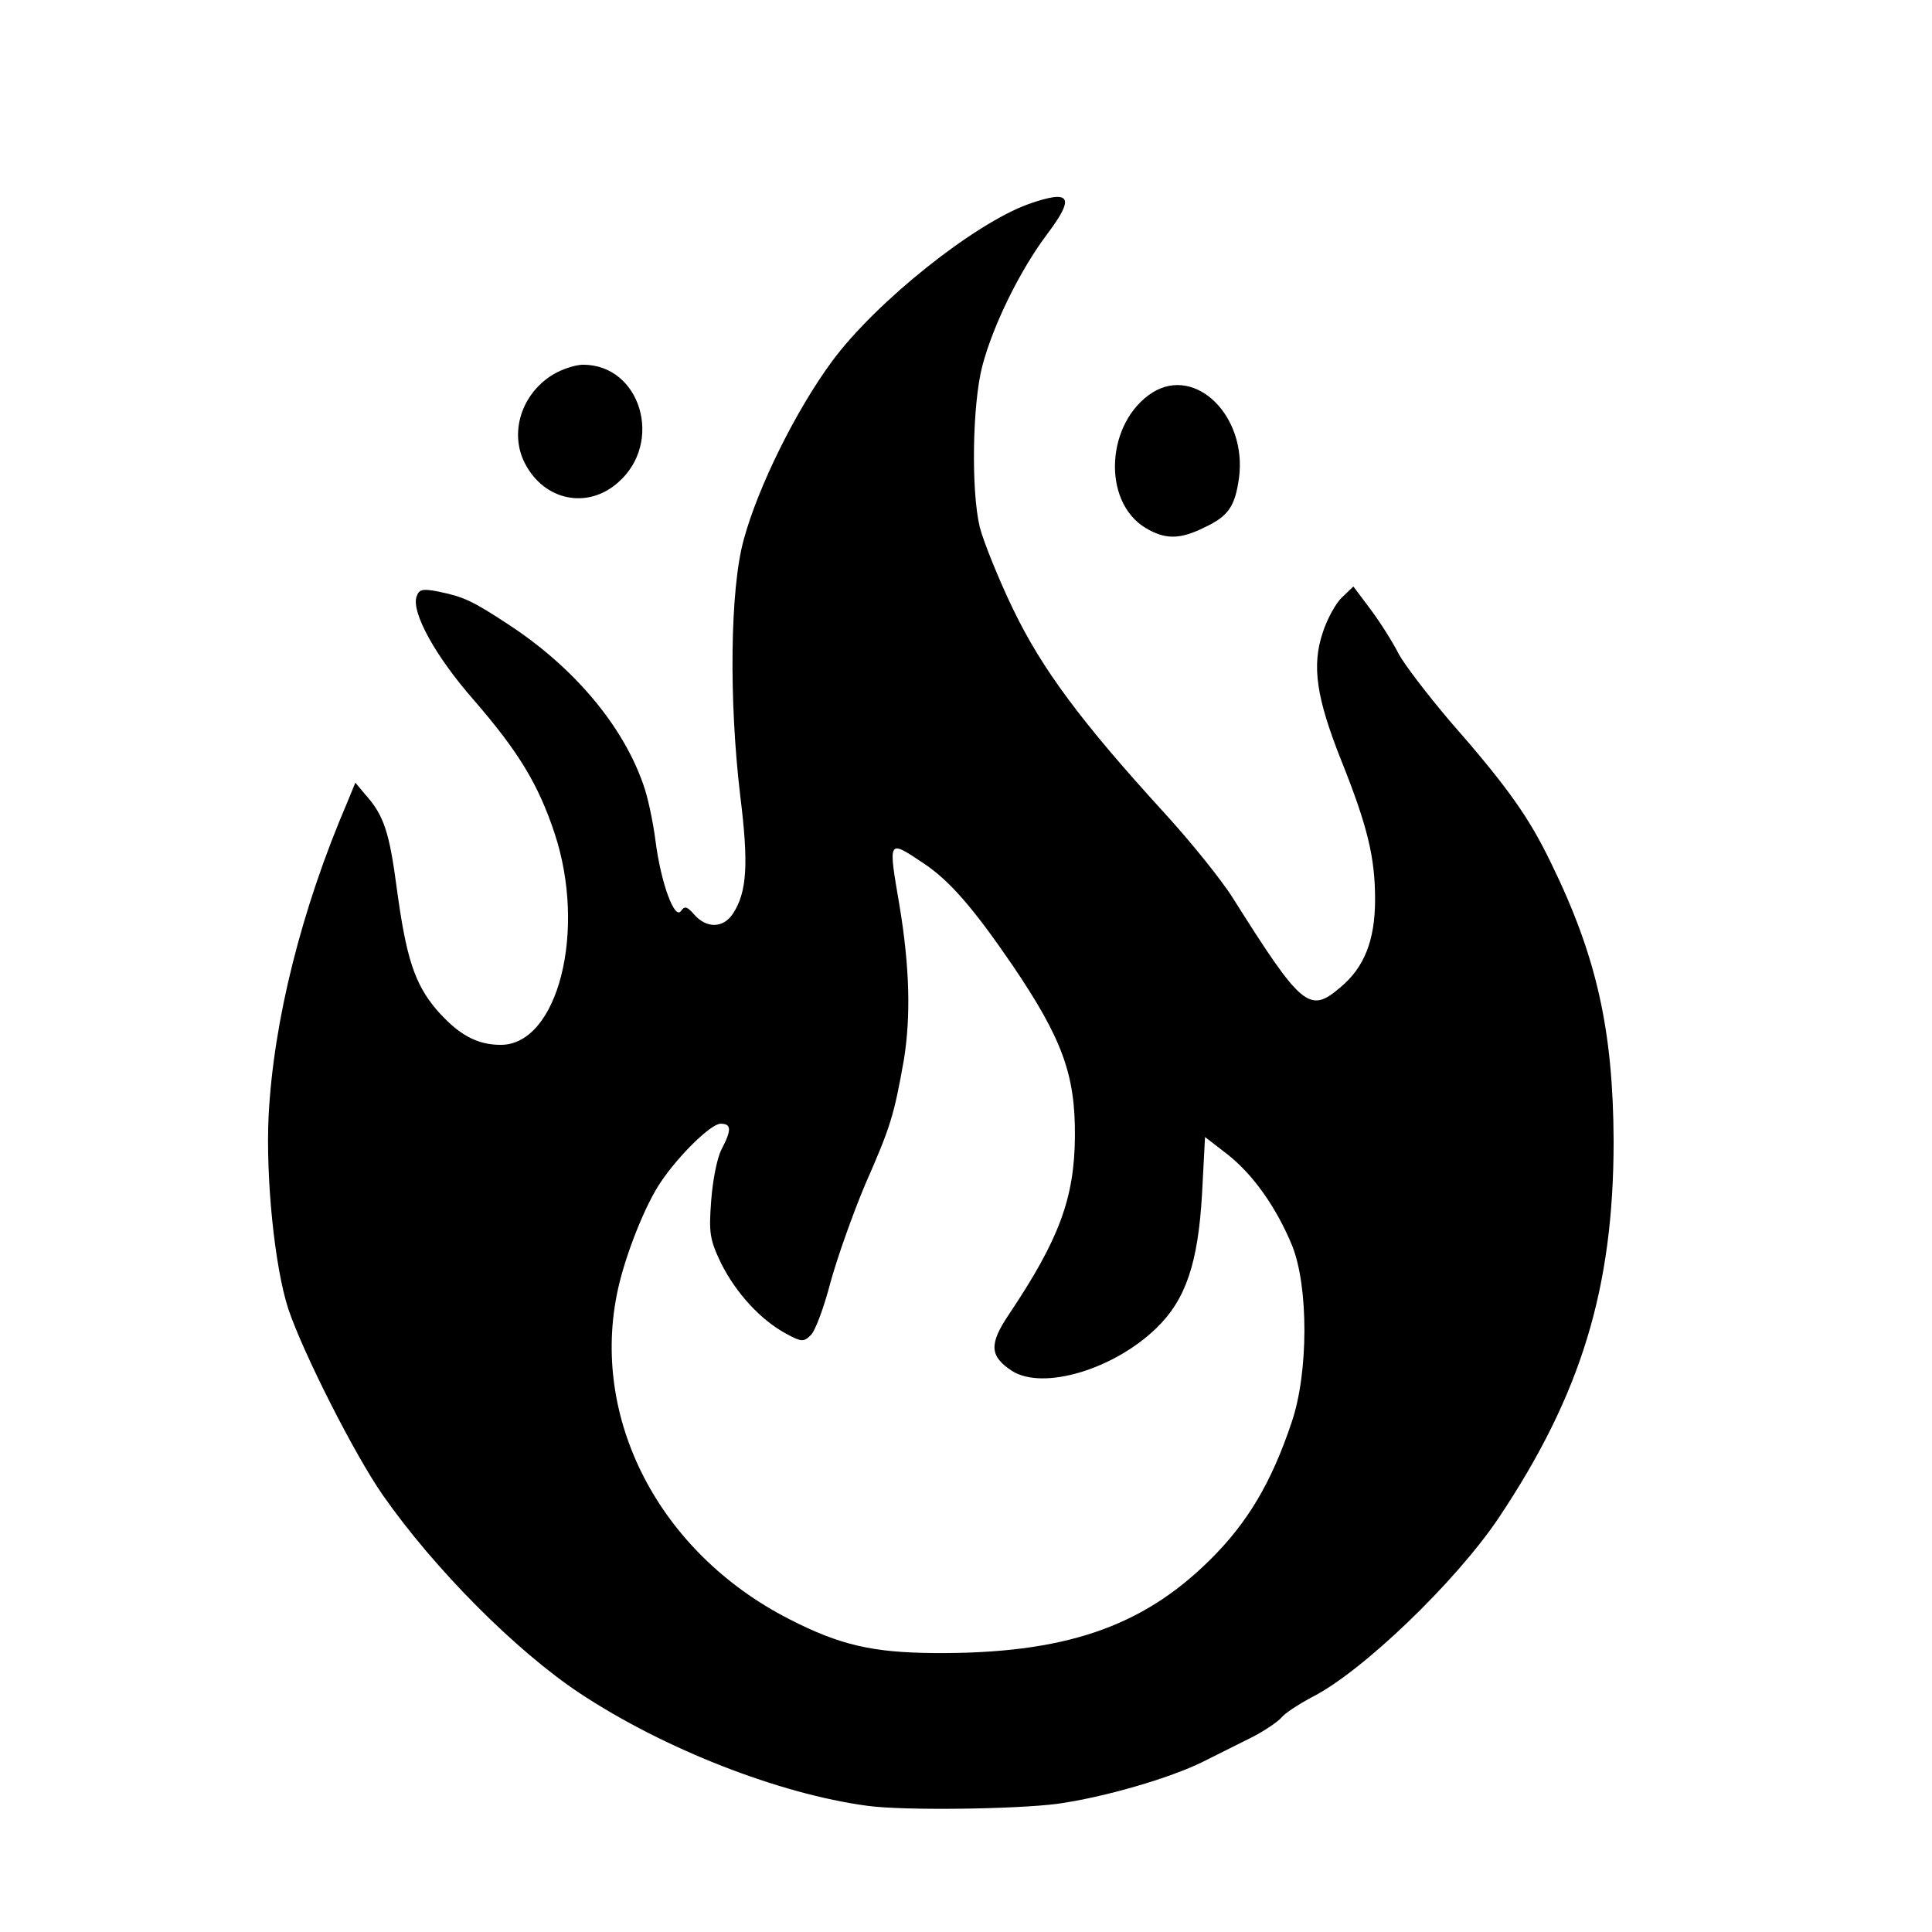 <?xml version="1.0" standalone="no"?>
<!DOCTYPE svg PUBLIC "-//W3C//DTD SVG 20010904//EN"
 "http://www.w3.org/TR/2001/REC-SVG-20010904/DTD/svg10.dtd">
<svg version="1.0" xmlns="http://www.w3.org/2000/svg"
 width="392pt" height="392pt" viewBox="0 0 392 392"
 preserveAspectRatio="xMidYMid meet">
<g transform="translate(0,392) scale(0.1,-0.1)"
fill="#000000" stroke="none">
<path d="M2087 3506 c-111 -40 -309 -198 -398 -318 -74 -100 -151 -256 -180
-363 -28 -101 -30 -328 -7 -520 17 -137 14 -195 -15 -239 -20 -30 -54 -30 -79
-1 -14 16 -19 17 -26 7 -13 -20 -41 56 -52 142 -5 39 -16 91 -25 115 -42 120
-141 237 -272 323 -76 50 -92 57 -145 68 -32 6 -38 4 -43 -11 -10 -32 38 -120
116 -209 91 -105 131 -171 164 -270 66 -198 7 -430 -109 -430 -49 0 -86 21
-130 71 -45 53 -62 106 -81 247 -15 113 -26 148 -64 190 l-20 24 -16 -39 c-94
-219 -150 -445 -160 -637 -6 -126 12 -306 40 -392 30 -89 134 -295 192 -378
104 -149 270 -316 400 -402 171 -113 404 -204 583 -228 73 -10 299 -7 385 4
94 13 229 52 297 86 26 13 70 35 96 48 26 13 54 32 62 41 7 9 35 27 61 41 102
51 292 234 379 363 168 251 234 467 234 766 -1 224 -34 374 -127 564 -45 93
-87 153 -207 290 -44 52 -90 112 -102 134 -11 22 -36 62 -56 89 l-36 48 -23
-22 c-12 -11 -30 -43 -39 -71 -23 -68 -13 -133 37 -259 54 -135 69 -198 69
-283 0 -83 -22 -138 -70 -178 -63 -54 -78 -42 -218 180 -23 37 -86 115 -139
173 -170 186 -249 293 -307 413 -30 62 -60 137 -68 167 -18 75 -15 250 5 327
22 84 77 195 131 267 58 77 49 92 -37 62z m-214 -1337 c53 -35 101 -90 181
-207 101 -149 128 -222 127 -348 -1 -125 -32 -209 -134 -361 -41 -61 -39 -85
7 -115 63 -39 205 3 292 87 60 58 85 132 93 274 l6 114 44 -34 c53 -41 101
-109 133 -187 33 -83 33 -257 -1 -357 -41 -123 -90 -205 -166 -280 -138 -137
-297 -191 -560 -189 -124 1 -191 16 -294 69 -264 135 -405 408 -347 670 16 72
56 172 87 217 37 55 102 118 121 118 22 0 23 -12 2 -52 -9 -17 -18 -63 -21
-104 -5 -65 -3 -79 20 -127 30 -60 80 -115 132 -143 31 -17 36 -17 50 -3 9 8
27 57 40 107 14 51 46 141 71 200 51 116 58 139 78 252 14 87 12 187 -9 313
-23 135 -24 134 48 86z"/>
<path d="M1122 3160 c-64 -39 -89 -118 -57 -180 39 -76 127 -94 189 -39 93 81
46 239 -71 239 -15 0 -43 -9 -61 -20z"/>
<path d="M2339 3124 c-95 -60 -104 -221 -15 -275 40 -24 70 -24 120 1 49 23
62 43 70 101 16 124 -87 227 -175 173z"/>
</g>
</svg>
